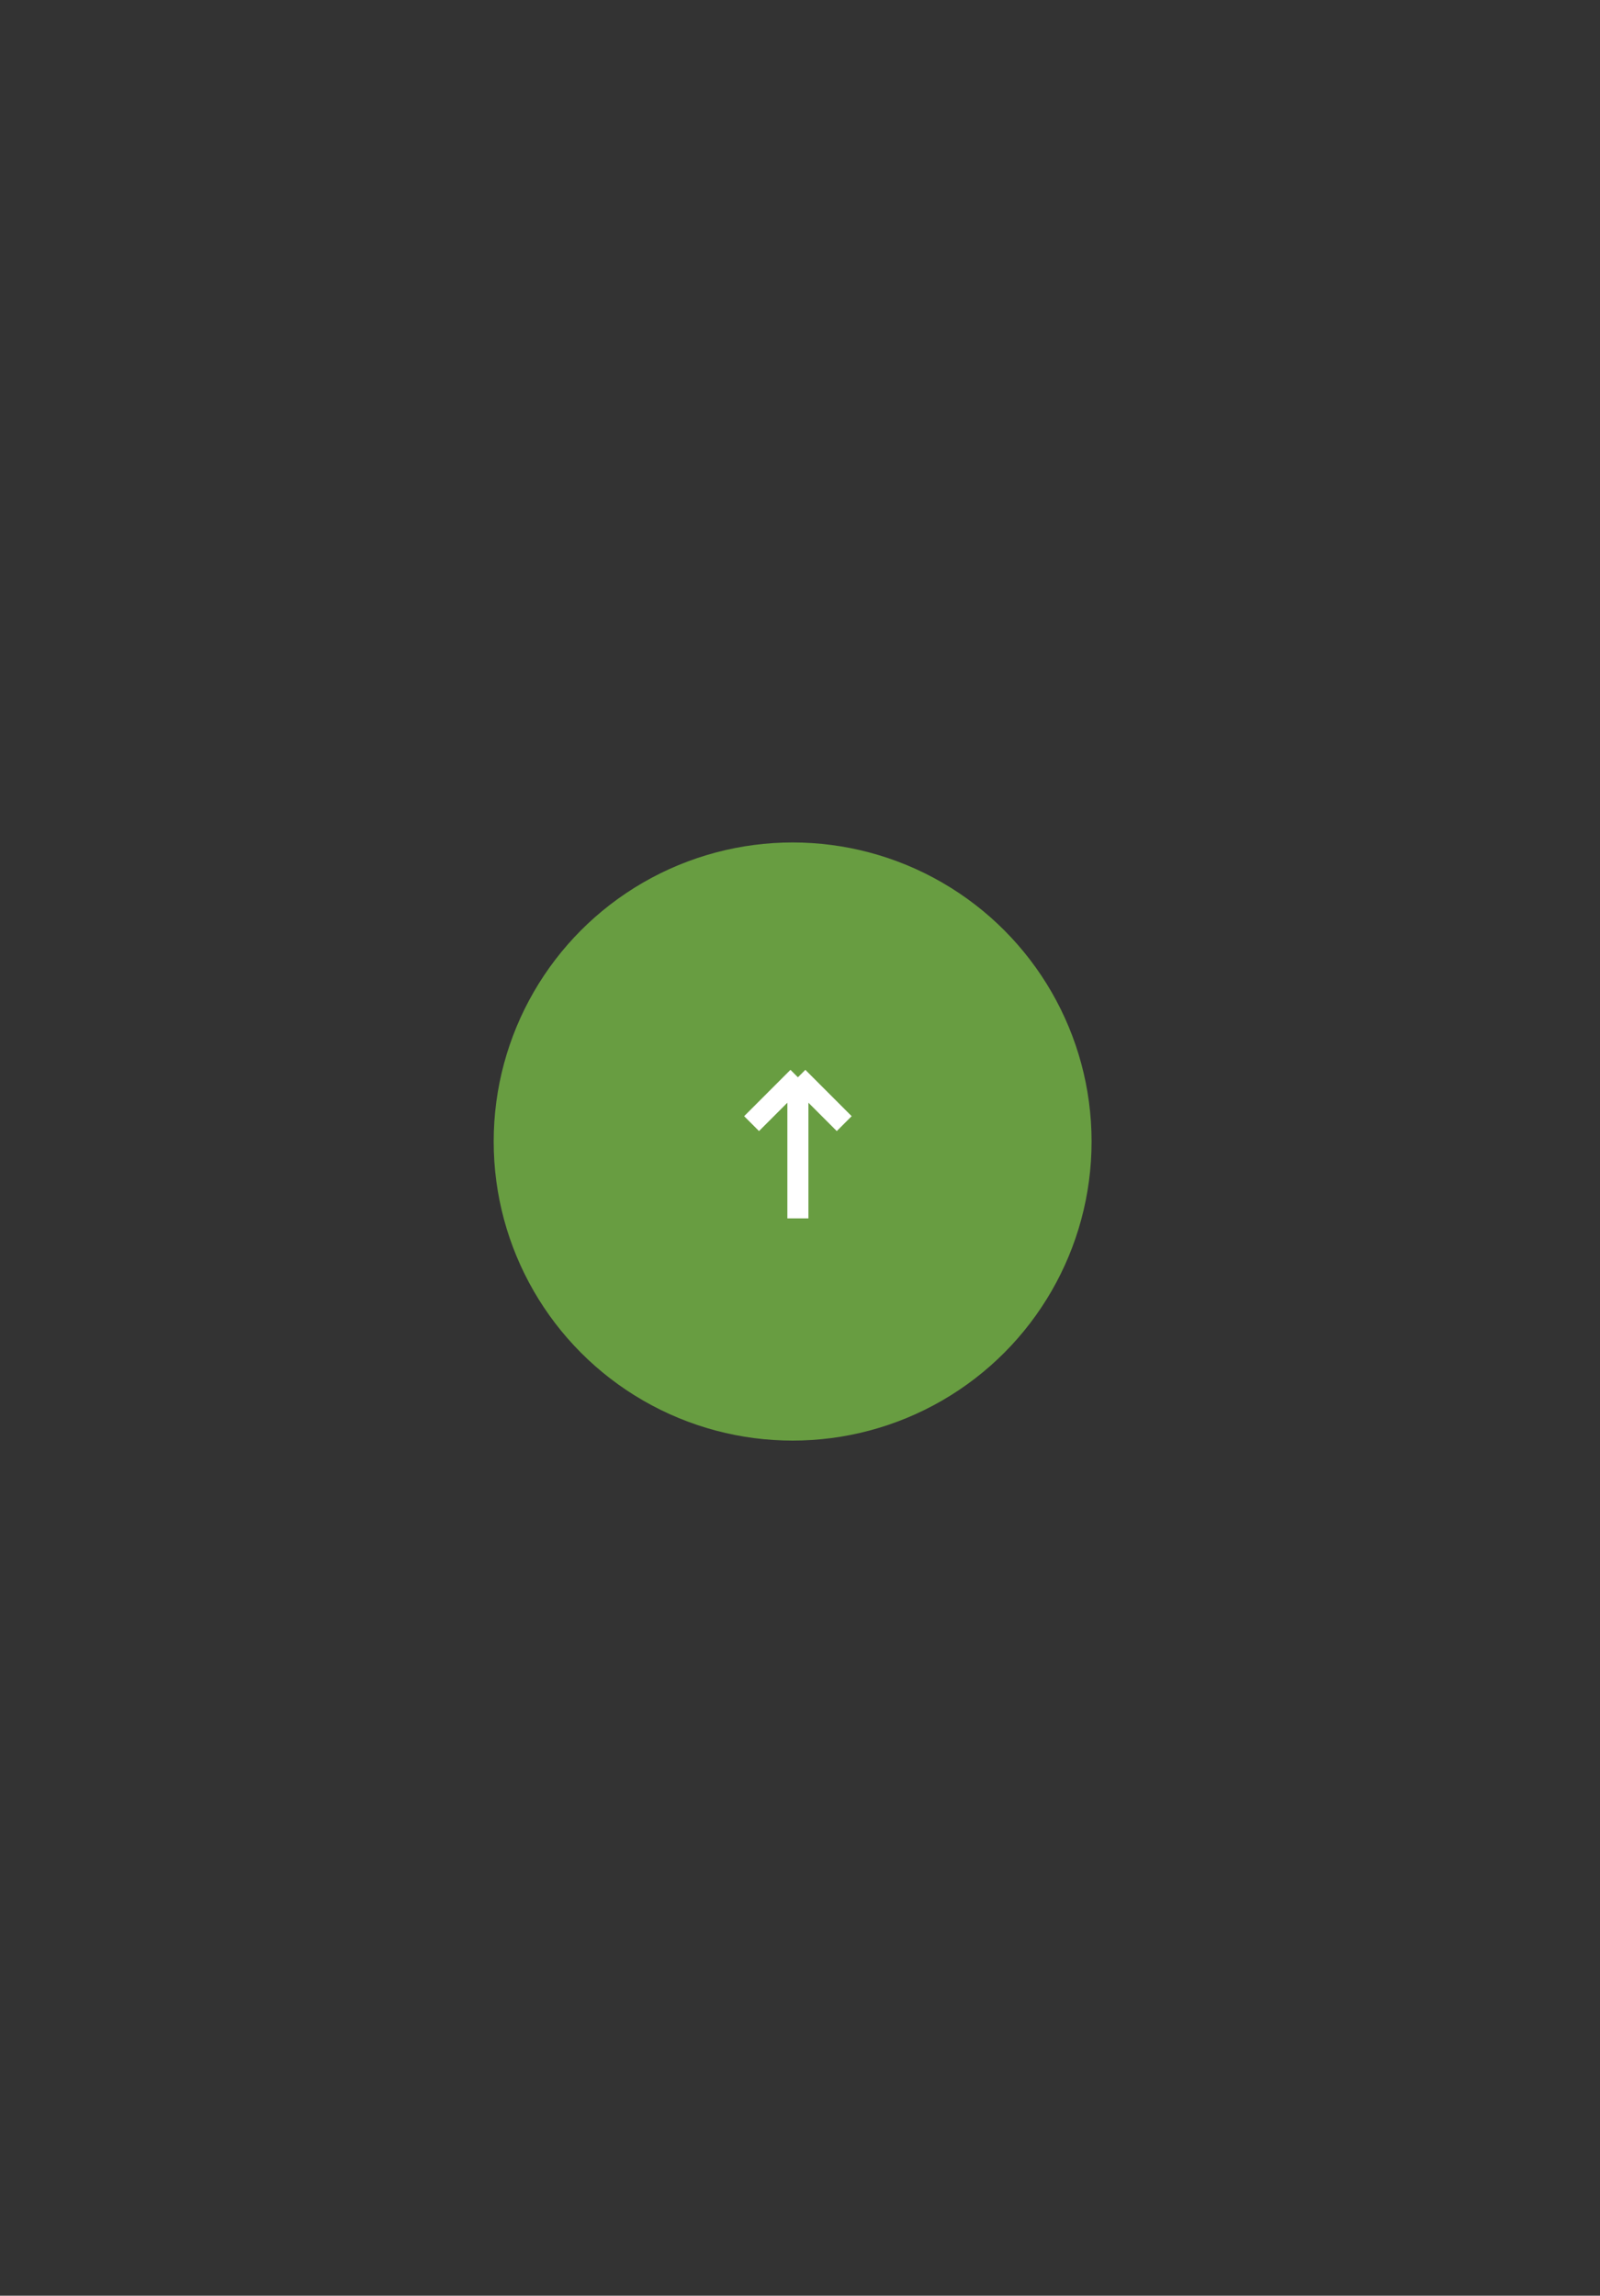 <?xml version="1.0" encoding="utf-8"?>
<!-- Generator: Adobe Illustrator 27.0.0, SVG Export Plug-In . SVG Version: 6.00 Build 0)  -->
<svg version="1.1" id="Layer_1" xmlns="http://www.w3.org/2000/svg" xmlns:xlink="http://www.w3.org/1999/xlink" x="0px" y="0px"
	 viewBox="0 0 152 218" style="enable-background:new 0 0 152 218;" xml:space="preserve">
<rect x="0" y="0" width="152" height="218" fill="#333333" stroke="none"/>
<style type="text/css">
	.st0{fill:#689D41;}
	.st1{fill:none;stroke:#FFFFFF;stroke-width:2;}
</style>
<circle class="st0" cx="75.3" cy="108.4" r="28.4"/>
<path class="st1" d="M71.4,106.7l4.4-4.4 M75.8,102.3l4.4,4.4 M75.8,102.3v13.4"/>
</svg>
